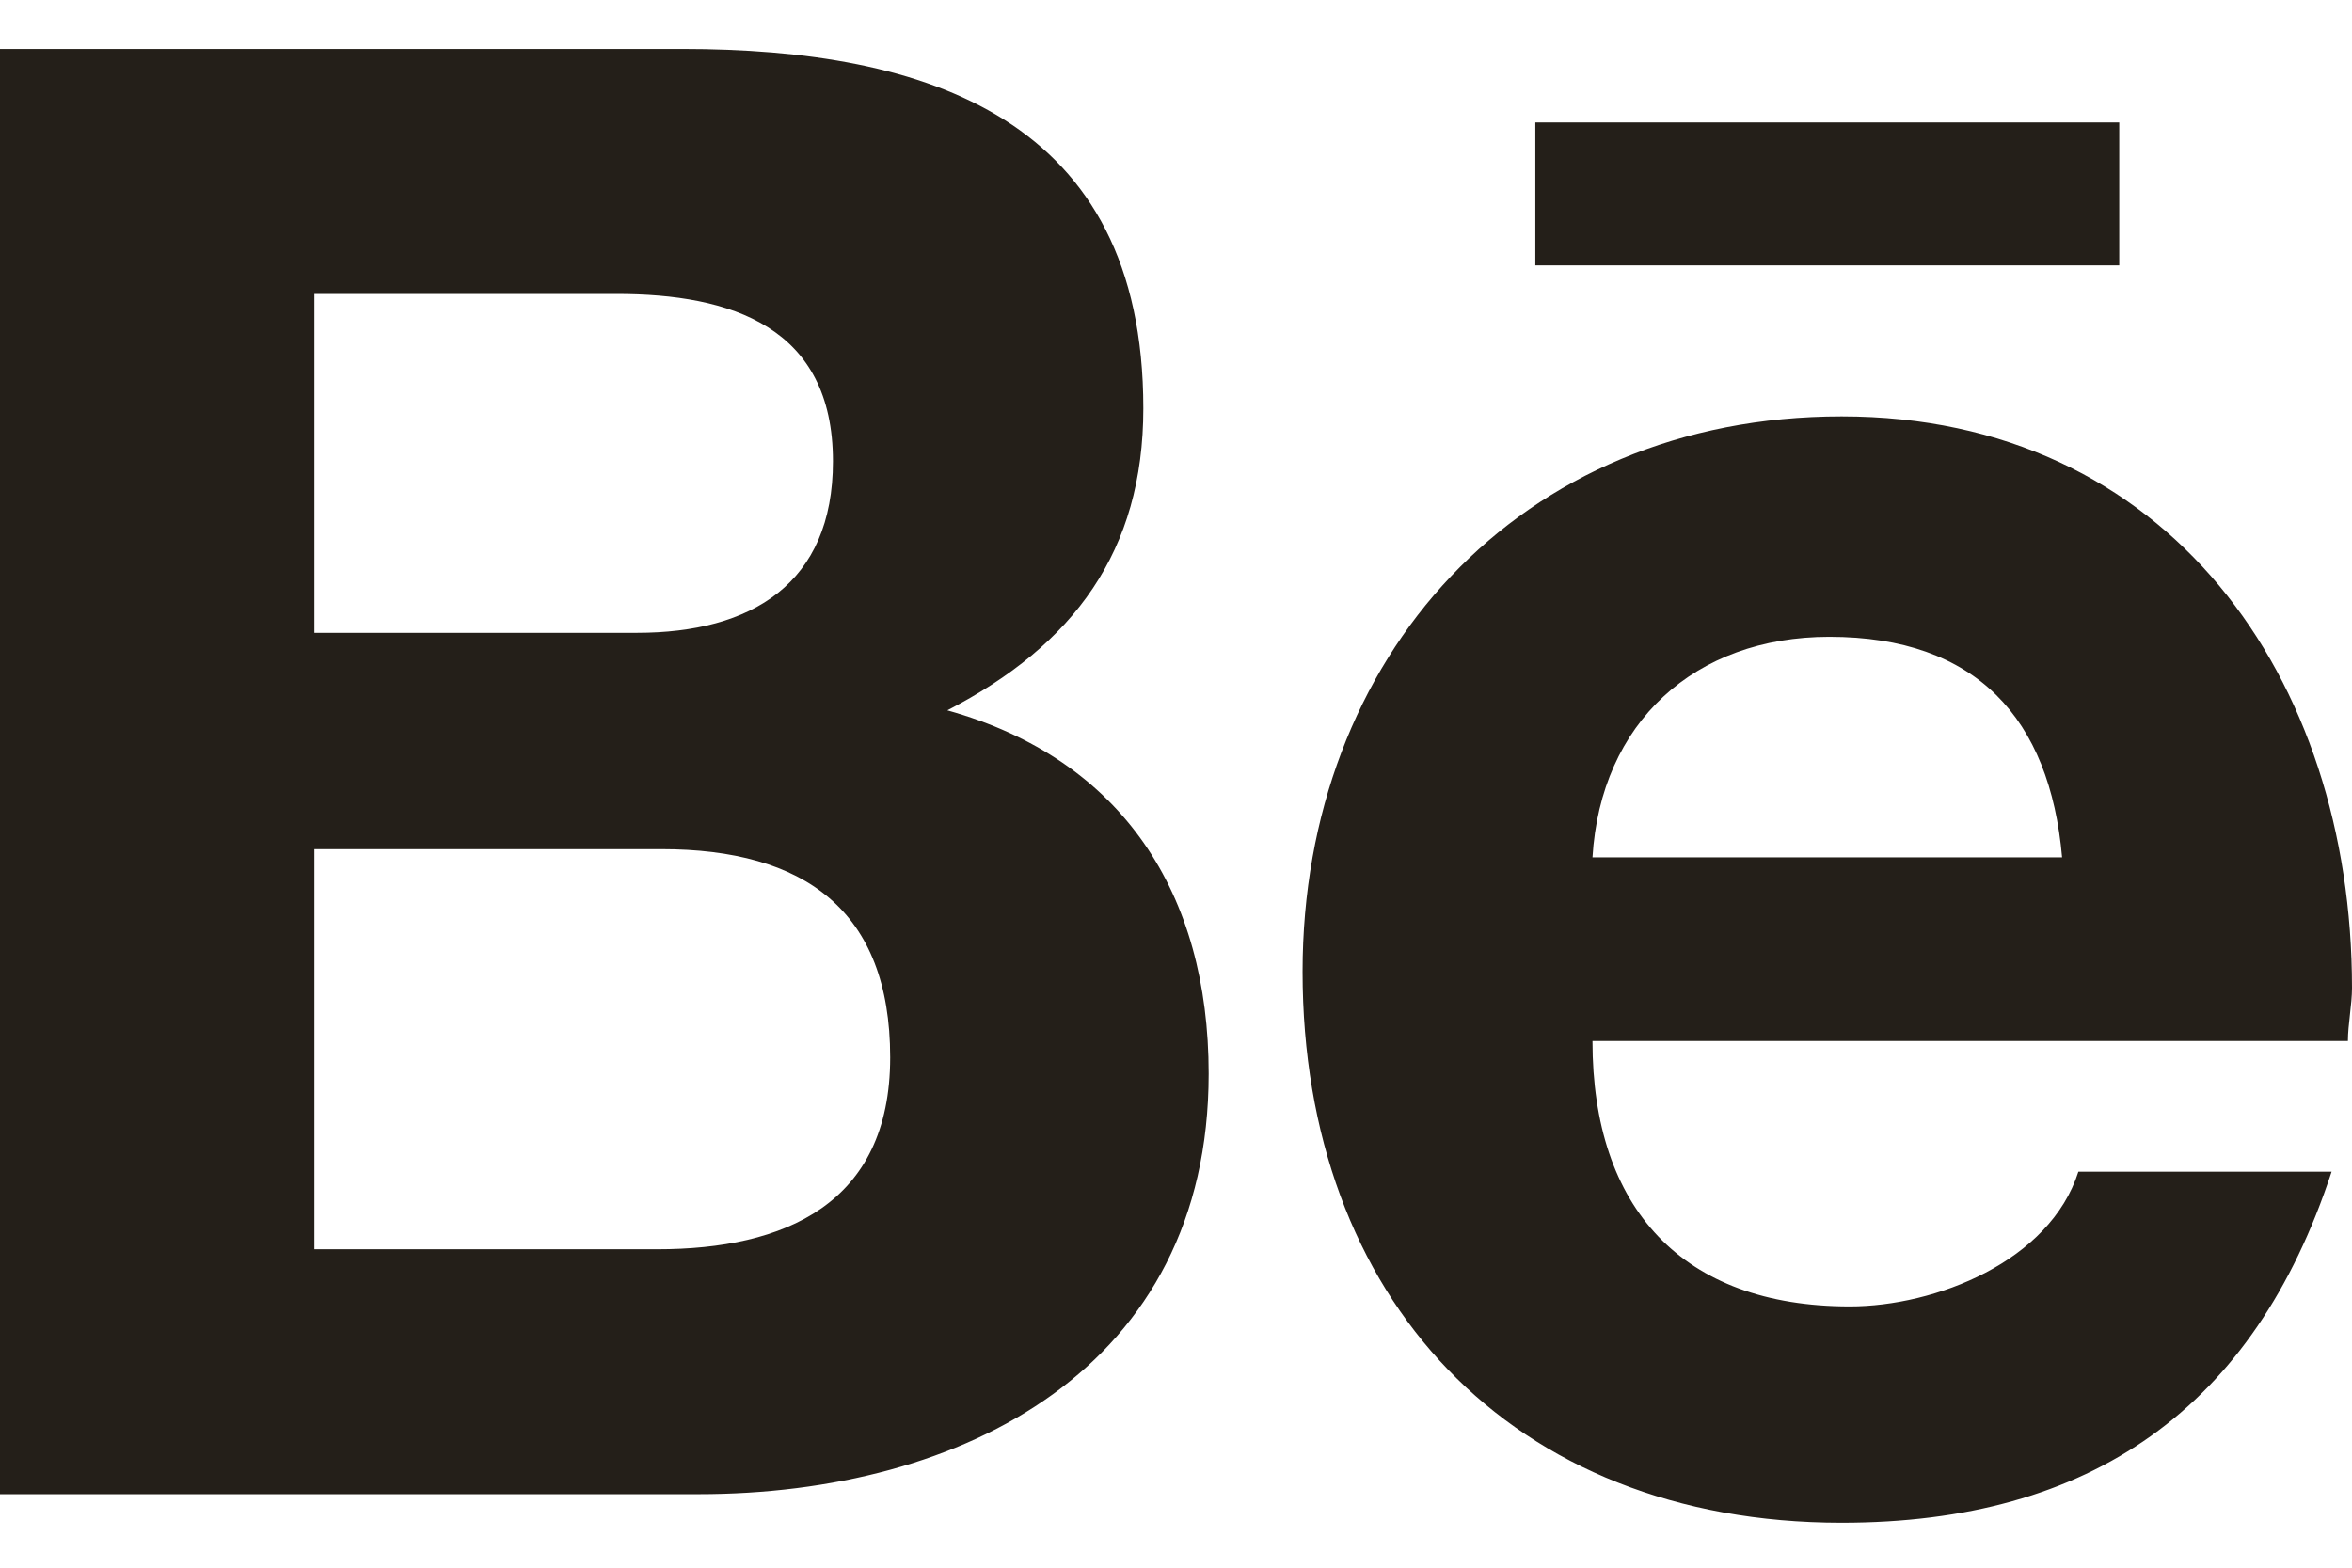<svg width="27" height="18" viewBox="0 0 27 18" fill="none" xmlns="http://www.w3.org/2000/svg">
<path d="M10.875 8.156C12.891 8.719 13.875 10.266 13.875 12.328C13.875 15.703 11.062 17.156 8.016 17.156H0V0.562H7.828C10.641 0.562 13.125 1.359 13.125 4.688C13.125 6.328 12.328 7.406 10.875 8.156ZM3.609 3.375V7.266H7.312C8.625 7.266 9.562 6.703 9.562 5.297C9.562 3.75 8.391 3.375 7.078 3.375H3.609ZM7.547 14.344C9 14.344 10.219 13.828 10.219 12.141C10.219 10.453 9.234 9.75 7.594 9.75H3.609V14.344H7.547ZM24.328 3.047H17.625V1.406H24.328V3.047ZM27 11.344C27 11.531 26.953 11.766 26.953 11.953H18.281C18.281 13.875 19.312 15 21.234 15C22.219 15 23.531 14.484 23.859 13.453H26.766C25.875 16.172 24 17.484 21.141 17.484C17.344 17.484 14.953 14.906 14.953 11.156C14.953 7.547 17.438 4.781 21.141 4.781C24.891 4.781 27 7.781 27 11.344ZM18.281 9.844H23.672C23.531 8.25 22.688 7.312 21 7.312C19.453 7.312 18.375 8.297 18.281 9.844Z" fill="#241F19"/>
</svg>
